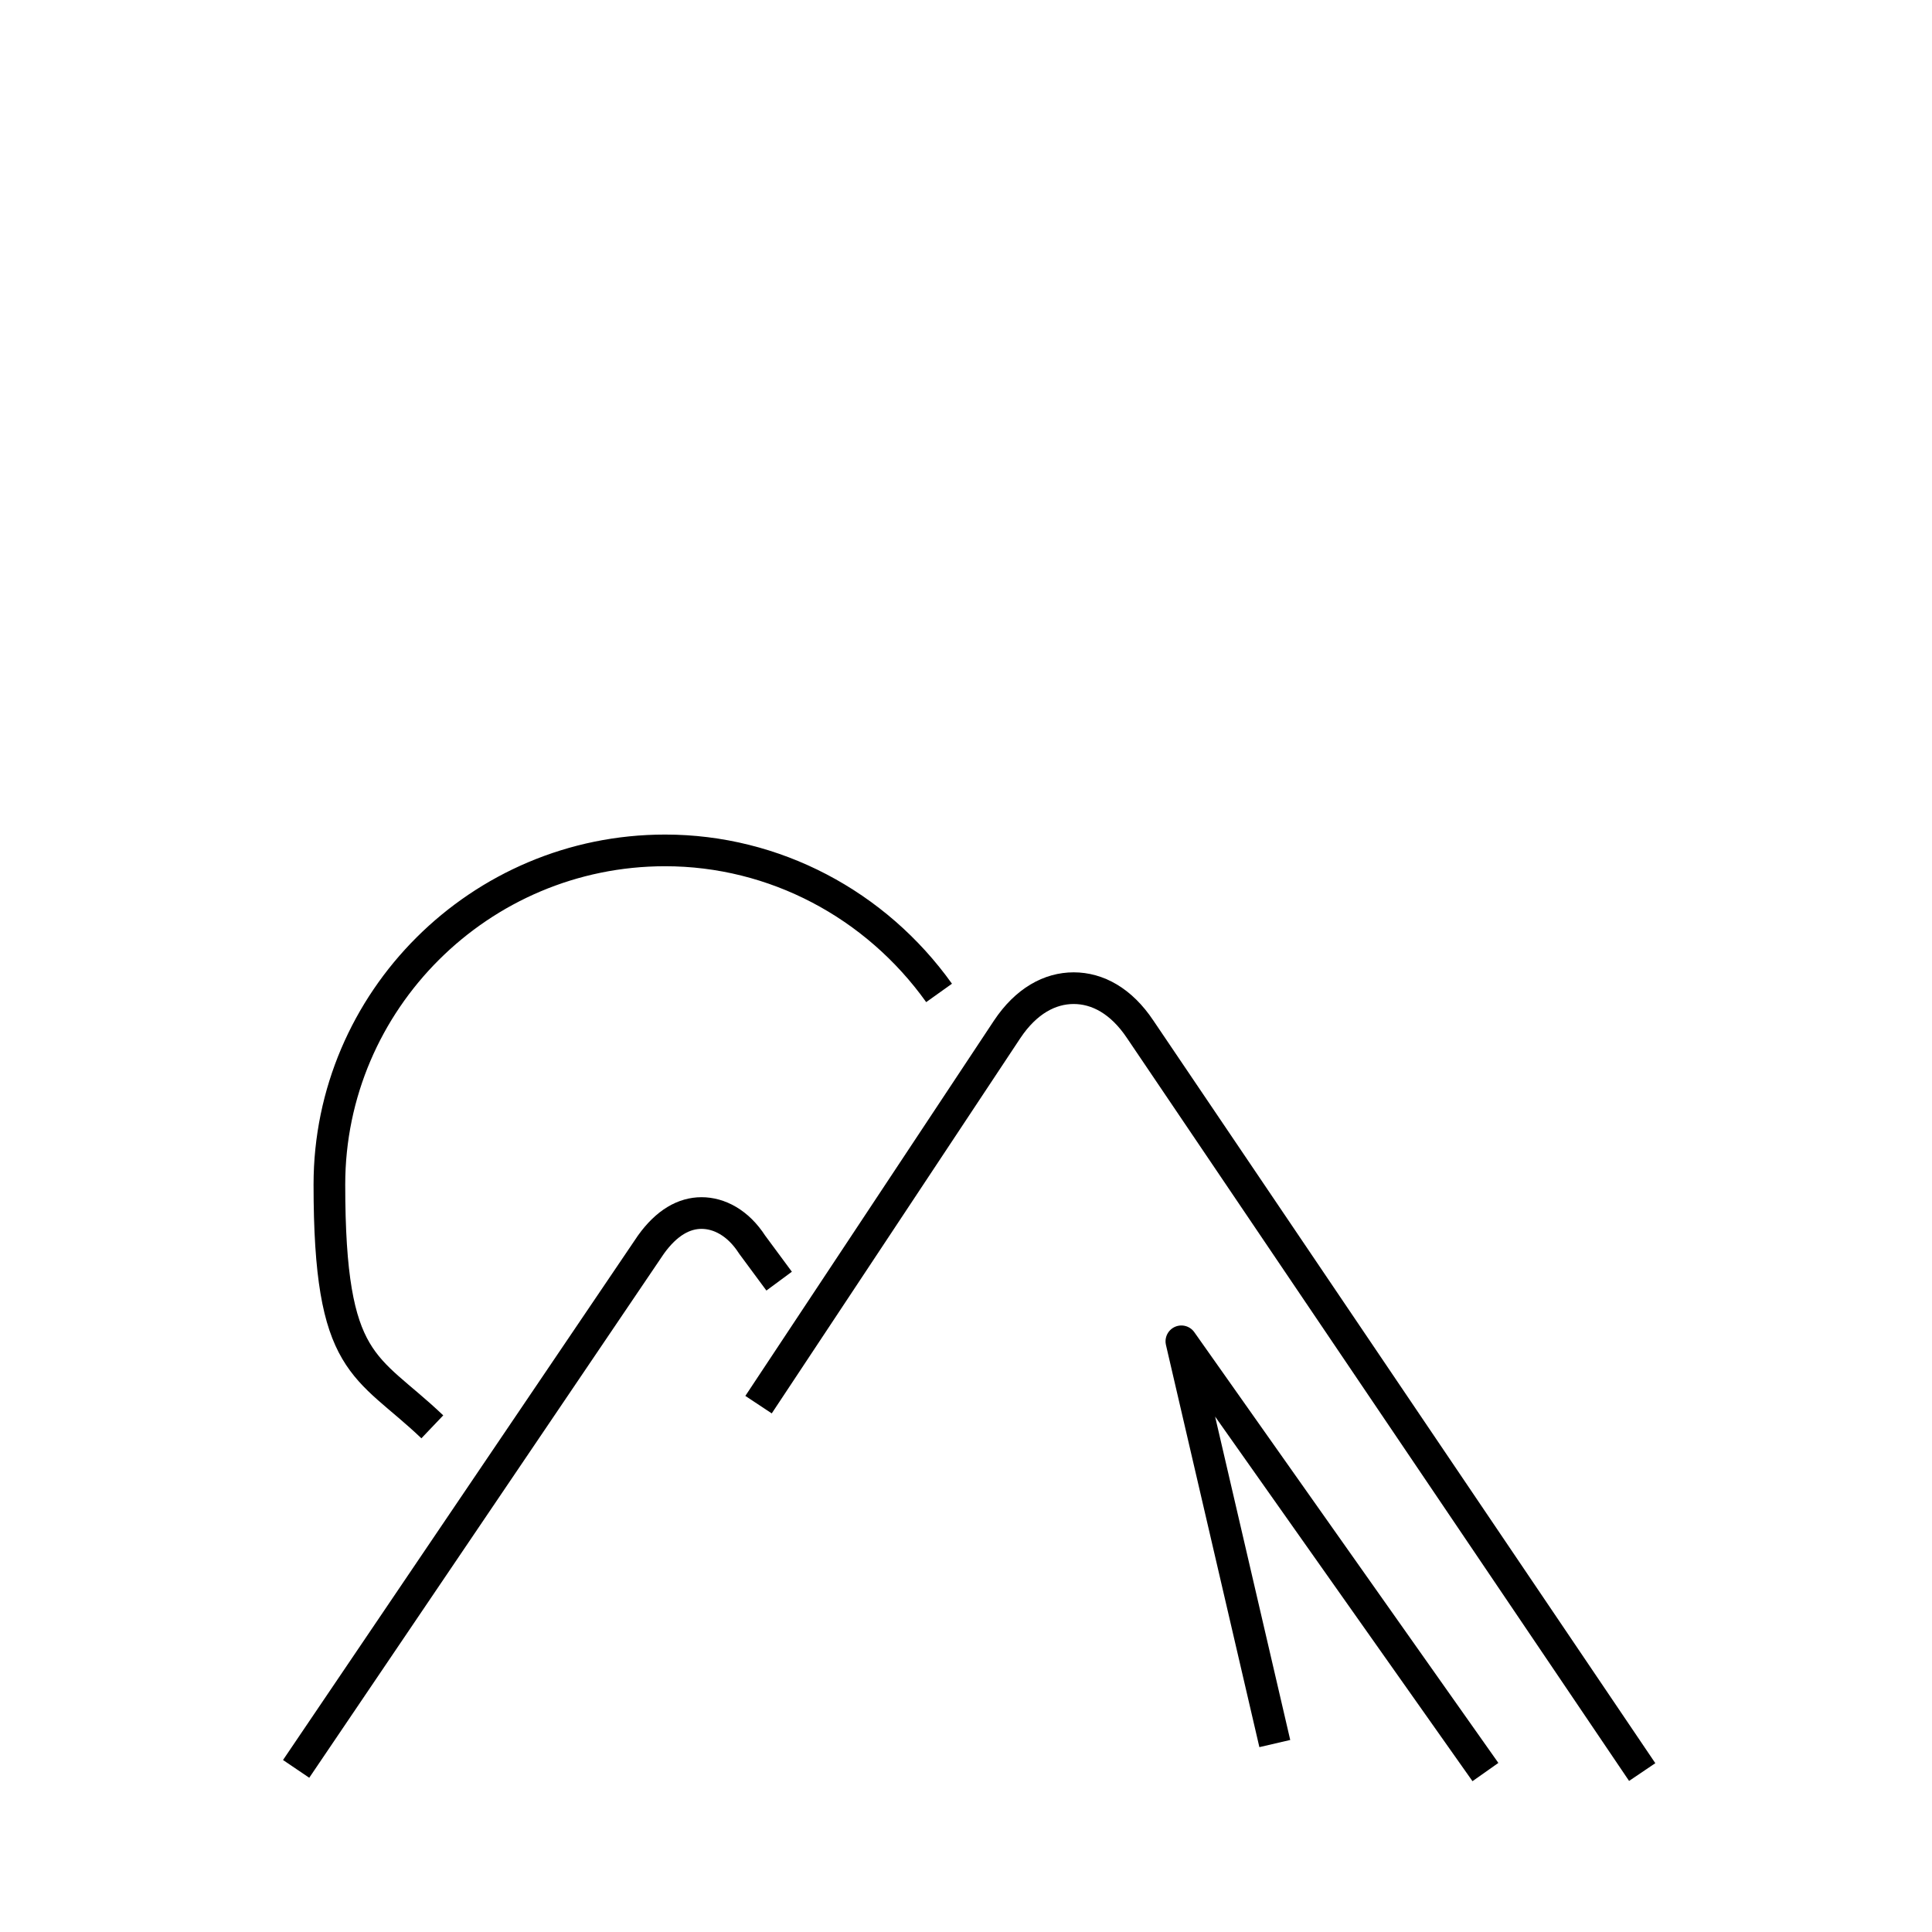 <?xml version="1.0" encoding="UTF-8"?>
<svg id="Layer_1" xmlns="http://www.w3.org/2000/svg" version="1.1" viewBox="0 0 122 122">
  <!-- Generator: Adobe Illustrator 29.8.1, SVG Export Plug-In . SVG Version: 2.1.1 Build 2)  -->
  <defs>
    <style>
      .st0 {
        fill: none;
        stroke: #000;
        stroke-linejoin: round;
        stroke-width: 2px;
      }
    </style>
  </defs>
  <path class="st0" d="M59.3,62.7c-4-5.6-10.4-9-17.3-9-11.7,0-21.2,9.5-21.2,21.1s2.3,11.3,6.5,15.3"/>
  <path class="st0" d="M49.2,80.9l-1.7-2.3c-.9-1.4-2.1-2-3.2-2s-2.2.6-3.2,2l-22.4,33.1"/>
  <path class="st0" d="M103.7,111.9l-31.7-46.9c-1.2-1.8-2.7-2.6-4.2-2.6-1.5,0-3,.8-4.2,2.6l-15.7,23.7"/>
  <polyline class="st0" points="80.5 110.1 74.6 84.7 93.8 111.9"/>
</svg>
